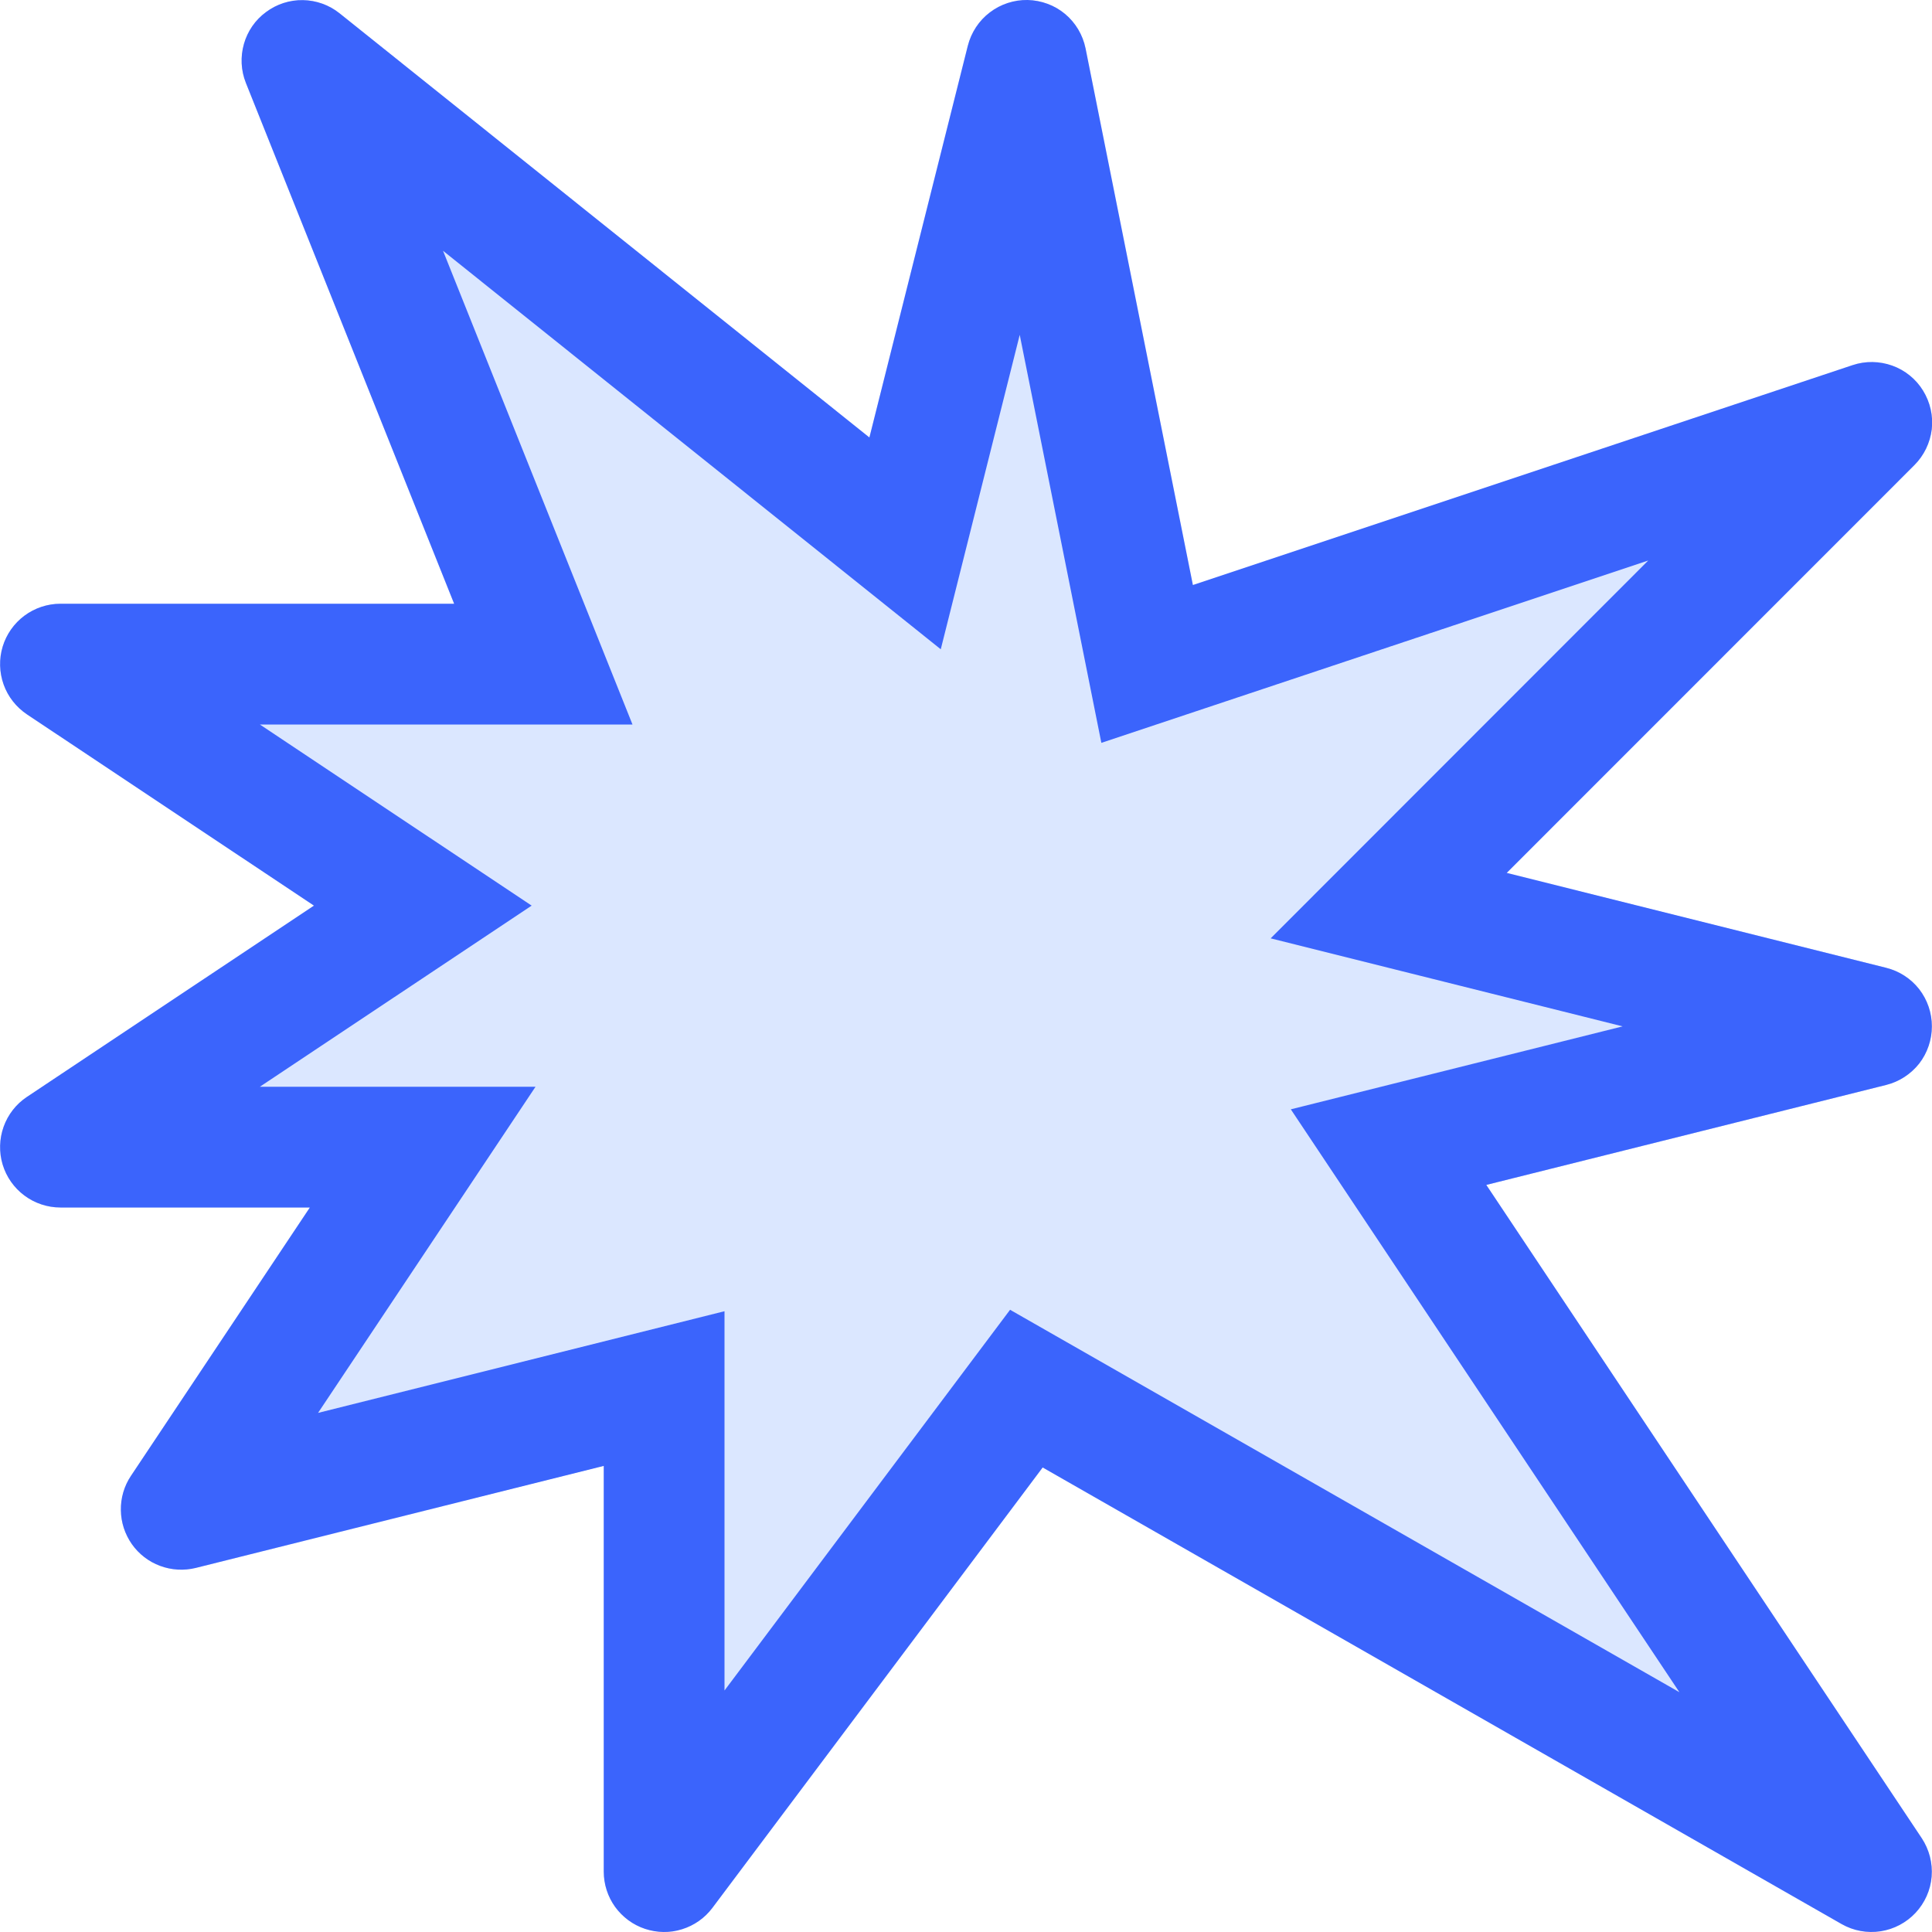 <svg viewBox="0 0 16 16" fill="none" xmlns="http://www.w3.org/2000/svg">
<g clip-path="url(#clip0_2461_29765)">
<path opacity="0.2" d="M2.6 7.5L0.223 5.916C0.134 5.856 0.066 5.77 0.03 5.669C-0.006 5.568 -0.009 5.458 0.022 5.355C0.053 5.253 0.116 5.163 0.202 5.099C0.288 5.035 0.393 5 0.5 5H3.761L2.036 0.686C1.995 0.583 1.99 0.47 2.02 0.364C2.05 0.258 2.114 0.165 2.203 0.1C2.291 0.034 2.399 -0.001 2.509 0.001C2.619 0.003 2.726 0.041 2.812 0.11L7.2 3.623L8.015 0.379C8.043 0.269 8.107 0.171 8.197 0.103C8.287 0.034 8.398 -0.002 8.511 0C8.624 0.003 8.734 0.043 8.821 0.116C8.908 0.189 8.967 0.289 8.99 0.4L9.879 4.845L15.342 3.024C15.449 2.988 15.565 2.99 15.671 3.028C15.777 3.066 15.867 3.139 15.926 3.235C15.985 3.331 16.011 3.444 15.998 3.556C15.984 3.668 15.934 3.772 15.854 3.852L12.478 7.229L15.621 8.015C15.729 8.042 15.825 8.104 15.894 8.192C15.962 8.28 15.999 8.388 15.999 8.5C15.999 8.611 15.962 8.72 15.894 8.808C15.825 8.895 15.729 8.958 15.621 8.985L12.309 9.813L15.915 15.223C15.977 15.317 16.006 15.429 15.997 15.541C15.988 15.653 15.941 15.758 15.864 15.841C15.787 15.923 15.685 15.977 15.574 15.994C15.463 16.011 15.349 15.99 15.251 15.934L8.635 12.153L5.9 15.8C5.837 15.884 5.749 15.946 5.649 15.977C5.549 16.009 5.442 16.007 5.342 15.974C5.242 15.941 5.156 15.877 5.094 15.792C5.033 15.707 5 15.605 5 15.5V12.14L1.621 12.985C1.523 13.009 1.42 13.003 1.326 12.968C1.231 12.933 1.15 12.87 1.092 12.788C1.034 12.705 1.002 12.607 1.001 12.507C0.999 12.406 1.028 12.307 1.084 12.223L2.566 10H0.5C0.393 10 0.288 9.965 0.202 9.901C0.116 9.837 0.053 9.747 0.022 9.645C-0.009 9.542 -0.006 9.432 0.03 9.331C0.066 9.23 0.134 9.143 0.223 9.084L2.6 7.5Z" fill="#4F87FE"/>
<path fill-rule="evenodd" clip-rule="evenodd" d="M4.403 7.5L2.152 9H4.435L2.634 11.701L6 10.859V14L8.365 10.847L13.908 14.014L10.69 9.187L13.438 8.5L10.523 7.771L13.65 4.642L9.121 6.152L8.445 2.773L7.791 5.377L3.669 2.077L5.238 6H2.152L4.403 7.5ZM0.223 5.916C0.134 5.856 0.066 5.77 0.03 5.669C-0.006 5.568 -0.009 5.458 0.022 5.355C0.053 5.253 0.116 5.163 0.202 5.099C0.288 5.035 0.393 5 0.5 5H3.761L2.036 0.686C1.995 0.583 1.99 0.47 2.02 0.364C2.05 0.258 2.114 0.165 2.203 0.1C2.291 0.034 2.399 -0.001 2.509 0.001C2.619 0.003 2.726 0.041 2.812 0.11L7.2 3.623L8.015 0.379C8.043 0.269 8.107 0.171 8.197 0.103C8.287 0.034 8.398 -0.002 8.511 0C8.624 0.003 8.734 0.043 8.821 0.116C8.908 0.189 8.967 0.289 8.99 0.4L9.879 4.845L15.342 3.024C15.449 2.988 15.565 2.99 15.671 3.028C15.777 3.066 15.867 3.139 15.926 3.235C15.985 3.331 16.011 3.444 15.998 3.556C15.984 3.668 15.934 3.772 15.854 3.852L12.478 7.229L15.621 8.015C15.729 8.042 15.825 8.104 15.894 8.192C15.962 8.28 15.999 8.388 15.999 8.5C15.999 8.611 15.962 8.72 15.894 8.808C15.825 8.895 15.729 8.958 15.621 8.985L12.309 9.813L15.915 15.223C15.977 15.317 16.006 15.429 15.997 15.541C15.988 15.653 15.941 15.758 15.864 15.841C15.787 15.923 15.685 15.977 15.574 15.994C15.463 16.011 15.349 15.99 15.251 15.934L8.635 12.153L5.9 15.8C5.837 15.884 5.749 15.946 5.649 15.977C5.549 16.009 5.442 16.007 5.342 15.974C5.242 15.941 5.156 15.877 5.094 15.792C5.033 15.707 5 15.605 5 15.5V12.14L1.621 12.985C1.523 13.009 1.42 13.003 1.326 12.968C1.231 12.933 1.15 12.87 1.092 12.788C1.034 12.705 1.002 12.607 1.001 12.507C0.999 12.406 1.028 12.307 1.084 12.223L2.566 10H0.5C0.393 10 0.288 9.965 0.202 9.901C0.116 9.837 0.053 9.747 0.022 9.645C-0.009 9.542 -0.006 9.432 0.03 9.331C0.066 9.23 0.134 9.143 0.223 9.084L2.6 7.5L0.223 5.916Z" fill="#3B64FC"/>
</g>
<defs>
<clipPath id="clip0_2461_29765">
<rect width="16" height="16" fill="white"/>
</clipPath>
</defs>
</svg>
